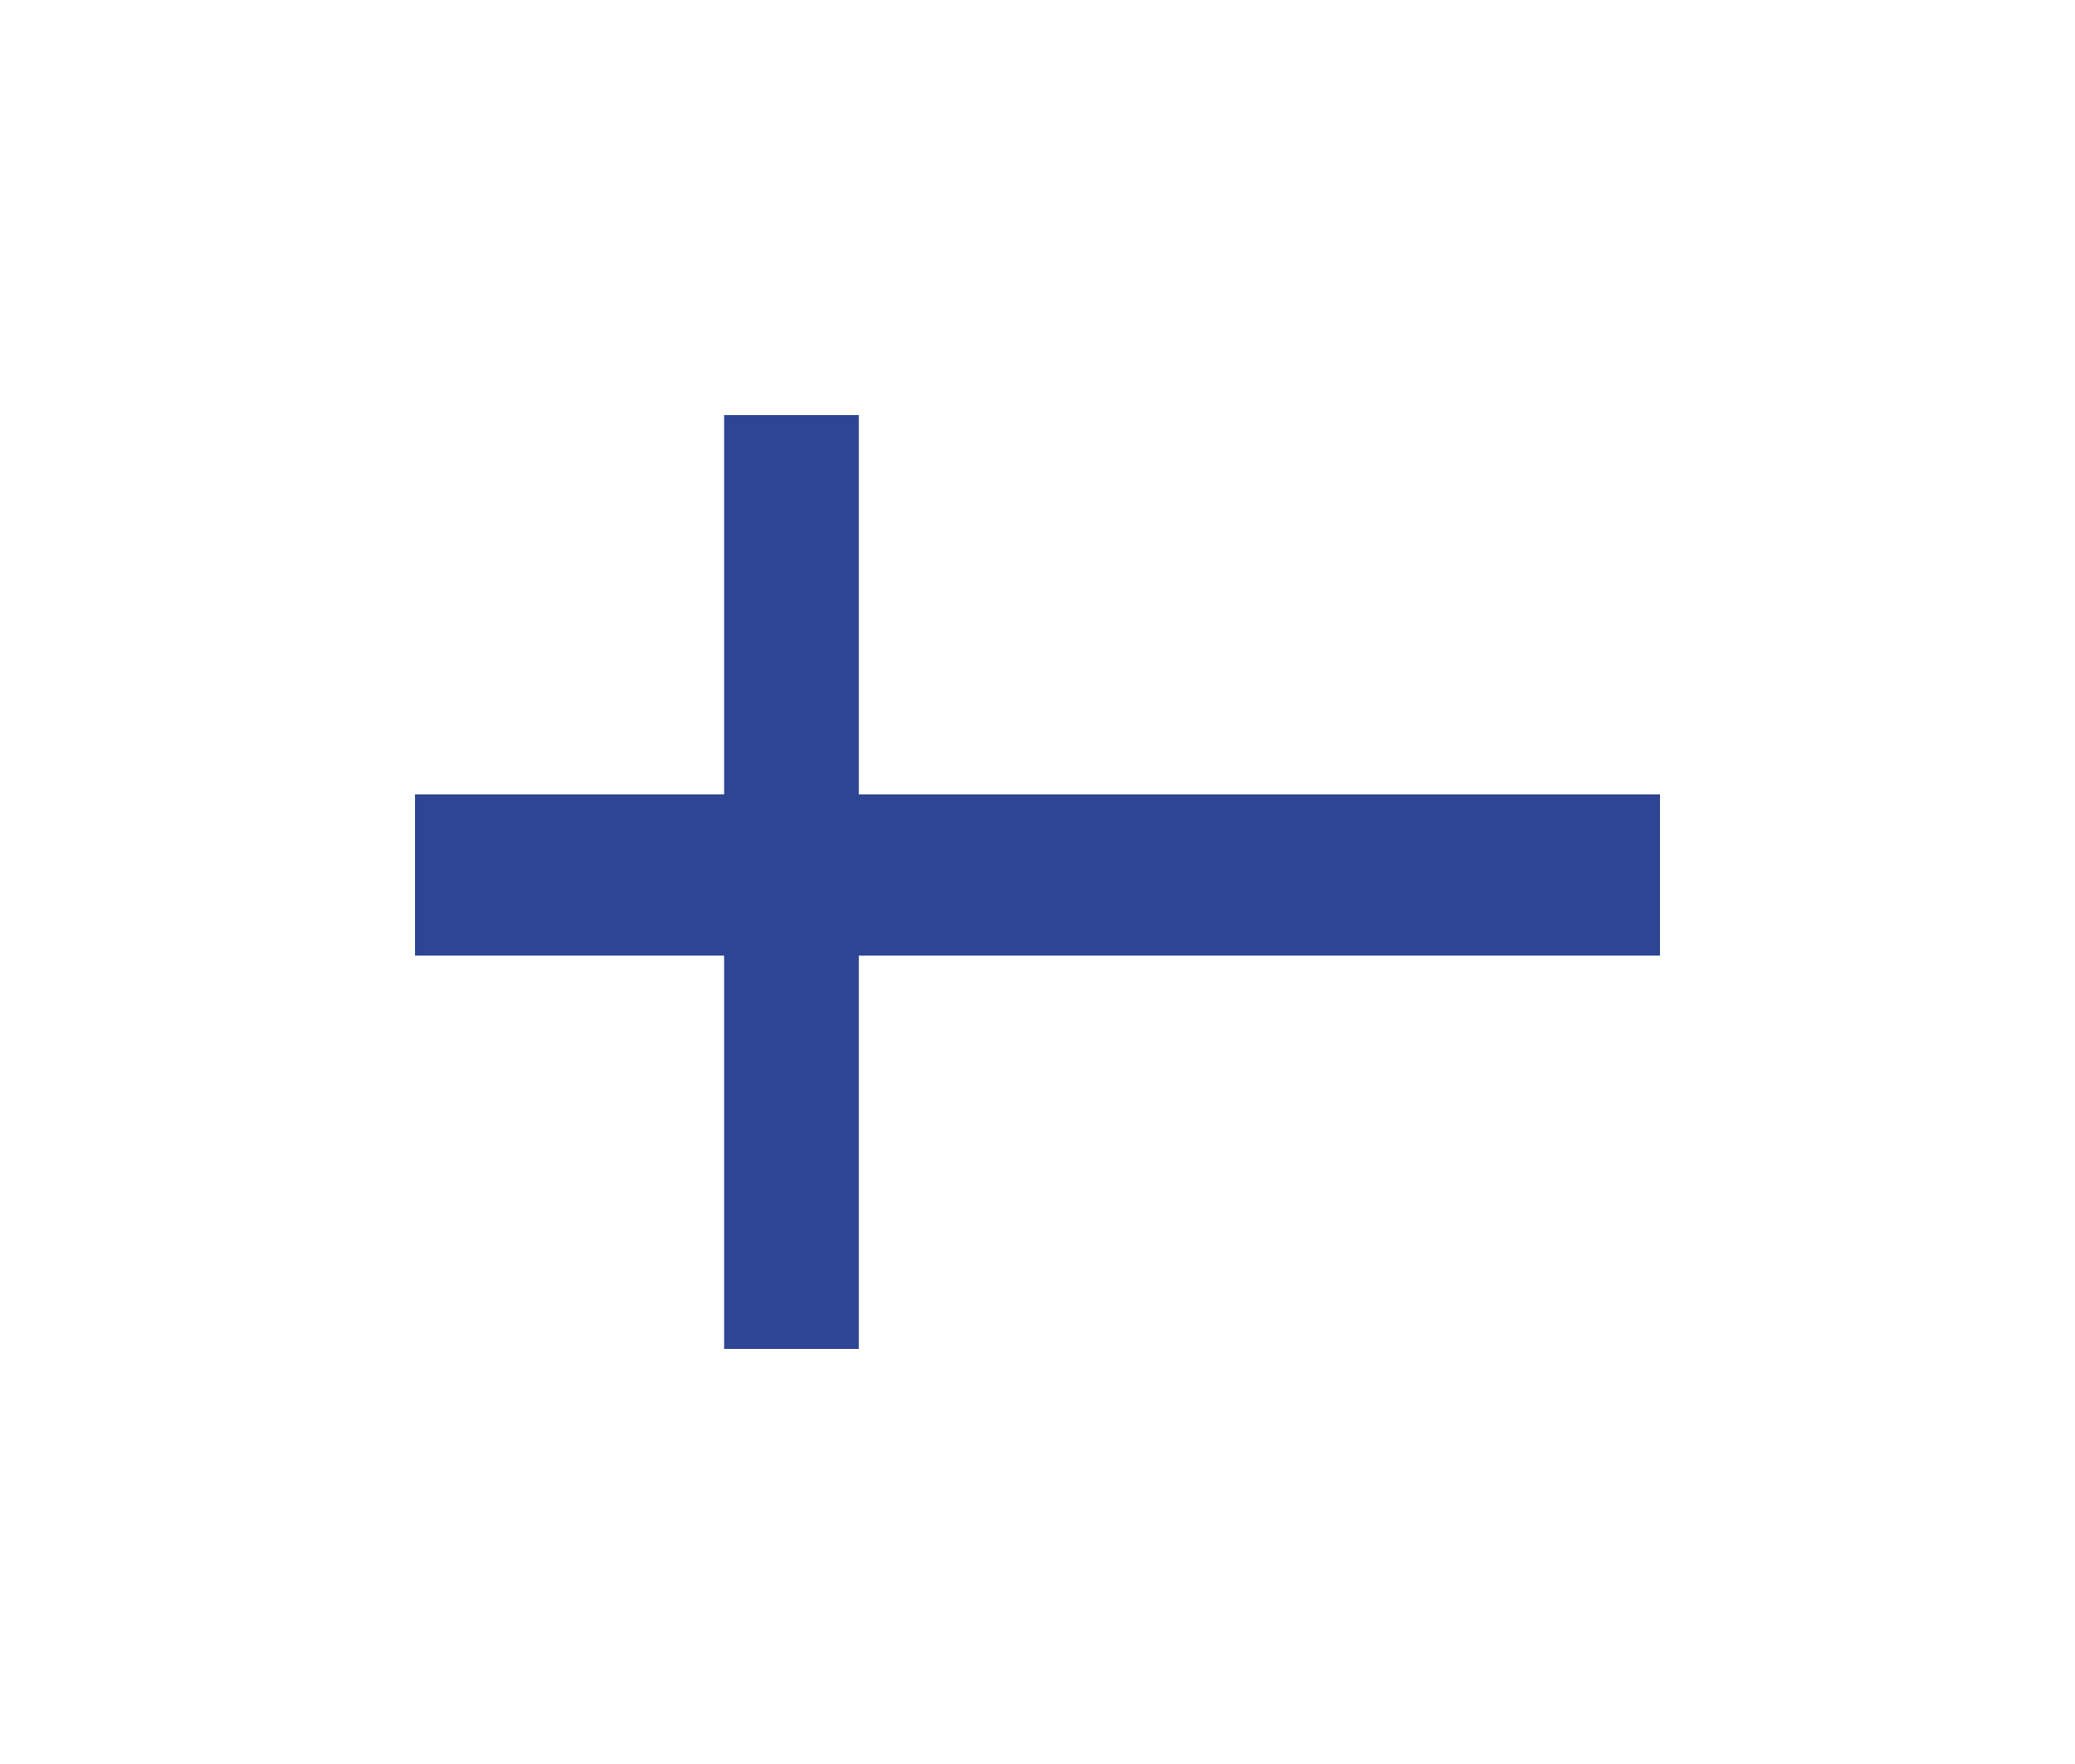 <svg width="40" height="34" viewBox="0 0 40 34" fill="none" xmlns="http://www.w3.org/2000/svg">
<g clip-path="url(#clip0_1387_18899)">
<g filter="url(#filter0_d_1387_18899)">
<path d="M32 8H8V26H32V8Z" fill="white"/>
<path d="M32 15.312H8V18.419H32V15.312Z" fill="#2E4593"/>
<path d="M16.556 8H13.959V26H16.556V8Z" fill="#2E4593"/>
</g>
</g>
<defs>
<filter id="filter0_d_1387_18899" x="0" y="0" width="40" height="34" filterUnits="userSpaceOnUse" color-interpolation-filters="sRGB">
<feFlood flood-opacity="0" result="BackgroundImageFix"/>
<feColorMatrix in="SourceAlpha" type="matrix" values="0 0 0 0 0 0 0 0 0 0 0 0 0 0 0 0 0 0 127 0" result="hardAlpha"/>
<feOffset/>
<feGaussianBlur stdDeviation="4"/>
<feColorMatrix type="matrix" values="0 0 0 0 0 0 0 0 0 0 0 0 0 0 0 0 0 0 0.16 0"/>
<feBlend mode="normal" in2="BackgroundImageFix" result="effect1_dropShadow_1387_18899"/>
<feBlend mode="normal" in="SourceGraphic" in2="effect1_dropShadow_1387_18899" result="shape"/>
</filter>
<clipPath id="clip0_1387_18899">
<rect width="40" height="34" fill="white"/>
</clipPath>
</defs>
</svg>
